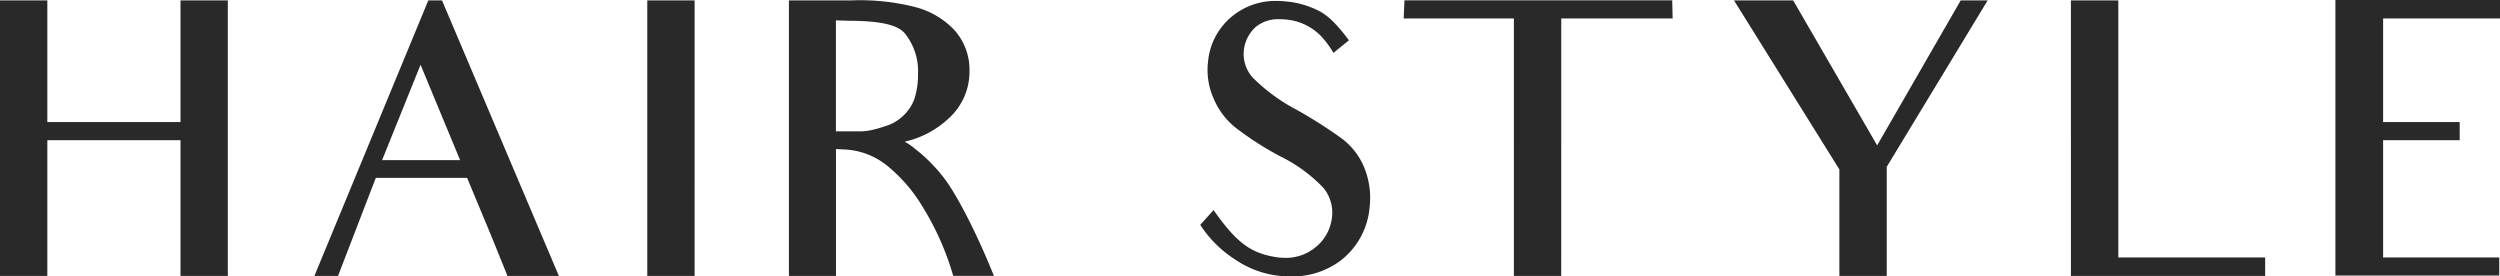 <svg xmlns="http://www.w3.org/2000/svg" viewBox="0 0 324.432 35.87" width="324.432" height="35.87"><path d="M167.5,35.869a15.475,15.475,0,0,1-1.805-.11,12.616,12.616,0,0,1-5.382-2.064,15.114,15.114,0,0,1-4.554-4.512l1.728-1.921c2.954,4.195,4.763,5.562,8.064,6.1a8.006,8.006,0,0,0,1.234.1,6.017,6.017,0,0,0,3.9-1.349,5.746,5.746,0,0,0,2.16-3.84,5.047,5.047,0,0,0-1.1-3.888,19.533,19.533,0,0,0-5.568-4.08,40.426,40.426,0,0,1-5.712-3.648,9.44,9.44,0,0,1-2.975-3.888,9.059,9.059,0,0,1-.72-4.752,8.575,8.575,0,0,1,3.312-6.048A8.876,8.876,0,0,1,165.658.12a11.934,11.934,0,0,1,1.286.072,11.706,11.706,0,0,1,4.081,1.152c1.244.6,2.45,1.762,4.032,3.888L173.04,6.864a12.148,12.148,0,0,0-1.248-1.777,7.18,7.18,0,0,0-4.8-2.543c-.335-.033-.643-.049-.915-.049A4.545,4.545,0,0,0,162.96,3.5a4.756,4.756,0,0,0-1.536,2.976,4.58,4.58,0,0,0,1.152,3.6,23.254,23.254,0,0,0,5.616,4.128,62.149,62.149,0,0,1,5.9,3.744,9,9,0,0,1,2.928,3.744,10.393,10.393,0,0,1,.72,5.184,9.774,9.774,0,0,1-3.792,6.96A10.387,10.387,0,0,1,167.5,35.869Zm-59.022-.06h-6.1V.048H110.5a29.125,29.125,0,0,1,8.064.816,10.72,10.72,0,0,1,5.233,2.976,7.714,7.714,0,0,1,2.016,5.328,8.155,8.155,0,0,1-2.641,6.143,12.311,12.311,0,0,1-5.76,3.073l.192.118.006,0,.018.011a6.98,6.98,0,0,1,1.032.732,20.568,20.568,0,0,1,4.224,4.368c.026.034,2.648,3.645,6.1,12.191l-5.279,0a36.082,36.082,0,0,0-3.972-8.964,20.254,20.254,0,0,0-4.4-5.17,9.512,9.512,0,0,0-5.982-2.281l-.864-.049V35.808Zm0-33.17v14.4h3.408a7.216,7.216,0,0,0,1.7-.281l.013,0,.005,0,.005,0c.361-.09.688-.194,1.047-.31l.036-.012c.2-.066.358-.117.5-.158a5.857,5.857,0,0,0,2.16-1.392,5.618,5.618,0,0,0,1.3-2.016,10.131,10.131,0,0,0,.48-3.216,7.8,7.8,0,0,0-1.679-5.28c-.93-1.161-3.225-1.679-7.44-1.679ZM29.568,35.809H23.424V18.192H6.144V35.808H0V.048H6.144V15.84h17.28V.048h6.143V35.808Zm14.3,0H40.8L55.584.048H57.36L72.527,35.806l-6.672,0c-2.029-5.048-2.734-6.715-2.736-6.72l-2.5-6H48.768l-4.9,12.721ZM54.576,8.4,49.584,20.784H59.711ZM244.848,35.808H238.7V21.984L225.024.048h7.68l10.9,18.816L254.448.048h3.5l-13.1,21.6v14.16Zm49.1,0h-25.2V.048H274.9v33.36h19.056v2.4Zm-91.344,0h-6.144V2.4h-14.3l.1-2.353h34.752l.048,2.353H202.608Zm-112.464,0H84V.048h6.144Zm234.192-.049H303.072V0h21.36V2.4H309.264V15.84H319.2v2.352h-9.936V33.408h15.071v2.351Z" fill="#292929"></path></svg>